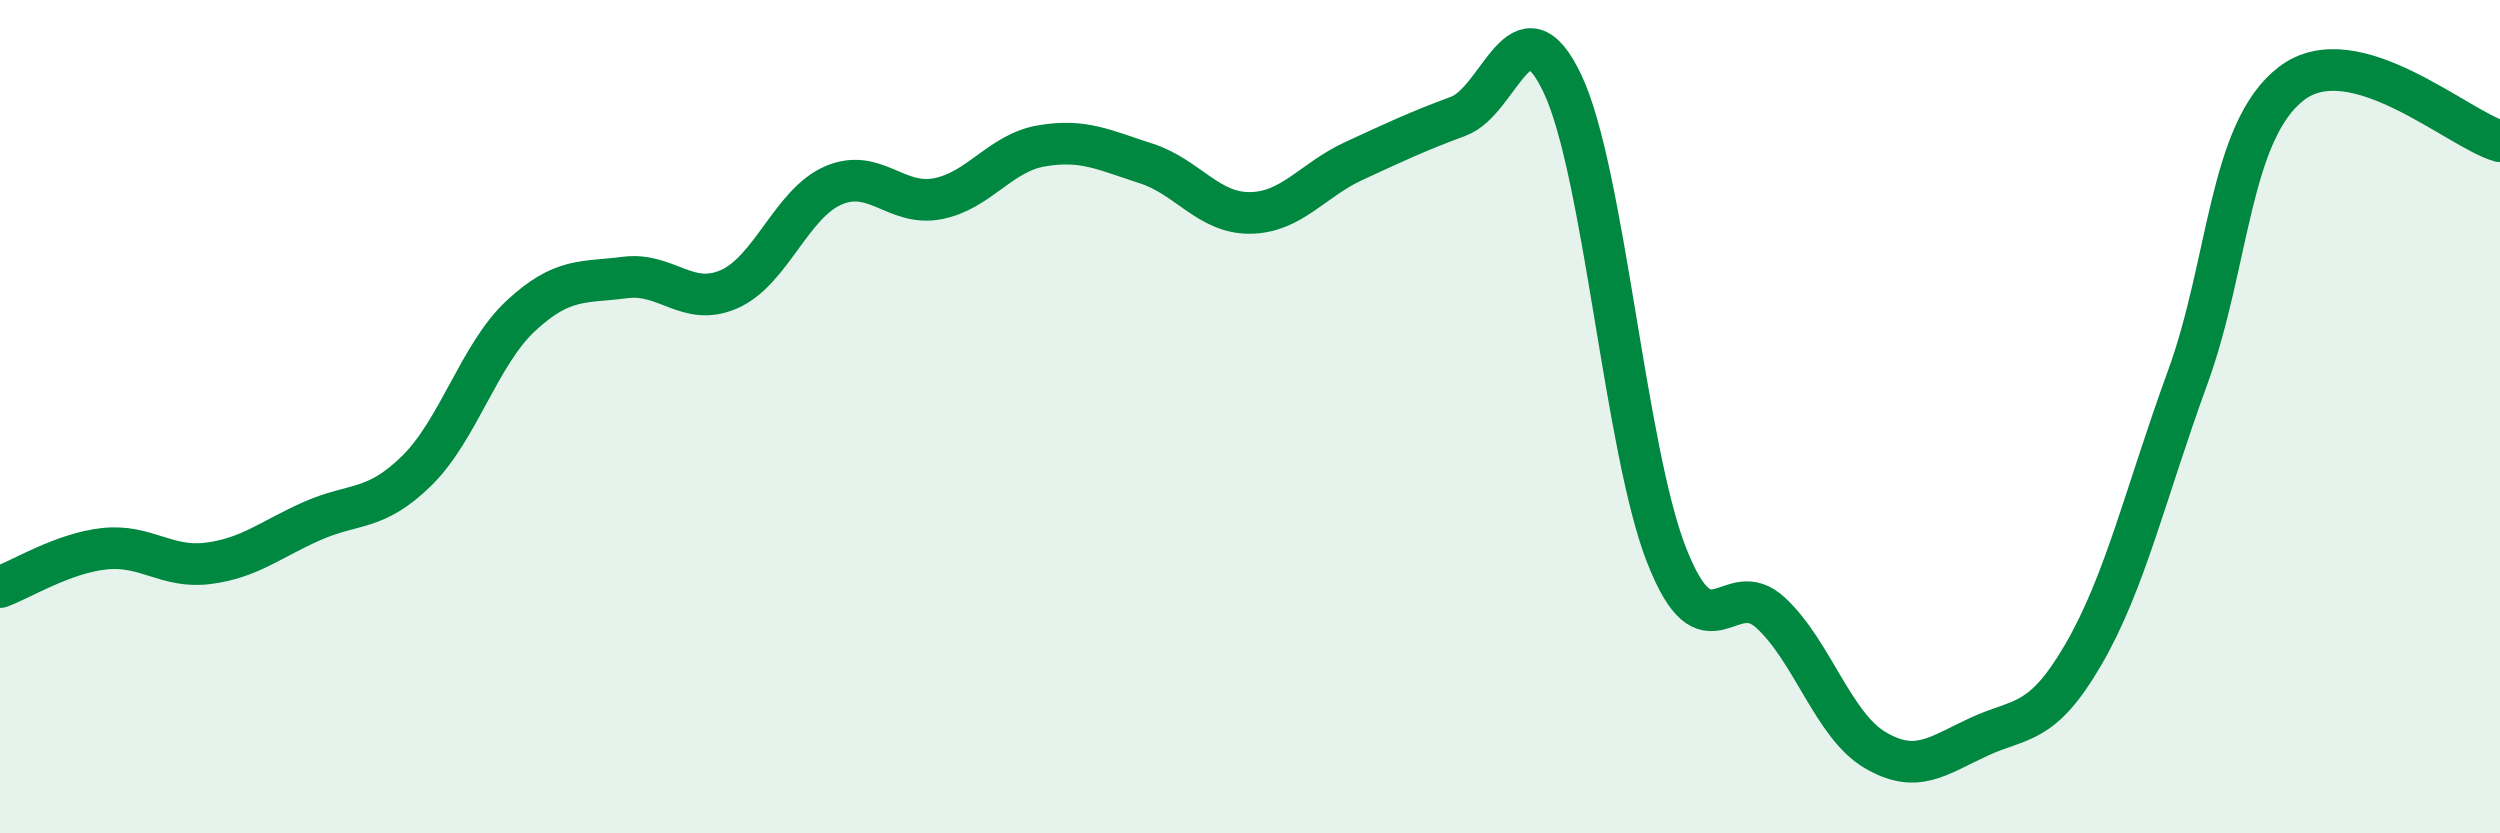 
    <svg width="60" height="20" viewBox="0 0 60 20" xmlns="http://www.w3.org/2000/svg">
      <path
        d="M 0,14.09 C 0.5,13.91 1.5,13.28 2.5,13.17 C 3.5,13.06 4,13.65 5,13.52 C 6,13.39 6.5,12.94 7.5,12.5 C 8.5,12.06 9,12.28 10,11.3 C 11,10.32 11.5,8.51 12.5,7.58 C 13.5,6.65 14,6.79 15,6.66 C 16,6.53 16.5,7.38 17.5,6.94 C 18.5,6.5 19,4.88 20,4.45 C 21,4.02 21.5,4.96 22.5,4.77 C 23.5,4.58 24,3.67 25,3.5 C 26,3.33 26.5,3.6 27.5,3.92 C 28.5,4.24 29,5.12 30,5.11 C 31,5.1 31.5,4.32 32.5,3.86 C 33.5,3.4 34,3.16 35,2.79 C 36,2.42 36.5,-0.1 37.5,2.01 C 38.5,4.12 39,10.79 40,13.33 C 41,15.87 41.5,13.78 42.5,14.71 C 43.5,15.64 44,17.41 45,18 C 46,18.59 46.5,18.14 47.5,17.68 C 48.5,17.22 49,17.43 50,15.71 C 51,13.99 51.5,11.81 52.5,9.07 C 53.5,6.33 53.5,3.14 55,2 C 56.5,0.86 59,3.11 60,3.39L60 20L0 20Z"
        fill="#008740"
        opacity="0.1"
        stroke-linecap="round"
        stroke-linejoin="round"
      />
      <path
        d="M 0,14.09 C 0.5,13.91 1.5,13.28 2.5,13.17 C 3.5,13.06 4,13.65 5,13.52 C 6,13.39 6.5,12.94 7.5,12.5 C 8.5,12.06 9,12.28 10,11.3 C 11,10.32 11.5,8.51 12.5,7.58 C 13.5,6.65 14,6.79 15,6.66 C 16,6.53 16.5,7.38 17.5,6.94 C 18.5,6.5 19,4.88 20,4.45 C 21,4.02 21.5,4.96 22.5,4.77 C 23.5,4.58 24,3.67 25,3.5 C 26,3.33 26.5,3.6 27.5,3.92 C 28.5,4.24 29,5.12 30,5.11 C 31,5.1 31.5,4.32 32.5,3.86 C 33.5,3.4 34,3.16 35,2.79 C 36,2.42 36.5,-0.1 37.5,2.01 C 38.5,4.12 39,10.79 40,13.33 C 41,15.87 41.5,13.78 42.5,14.71 C 43.5,15.64 44,17.41 45,18 C 46,18.59 46.5,18.14 47.5,17.68 C 48.5,17.22 49,17.43 50,15.71 C 51,13.99 51.5,11.81 52.5,9.07 C 53.5,6.33 53.5,3.14 55,2 C 56.5,0.86 59,3.11 60,3.39"
        stroke="#008740"
        stroke-width="1"
        fill="none"
        stroke-linecap="round"
        stroke-linejoin="round"
      />
    </svg>
  